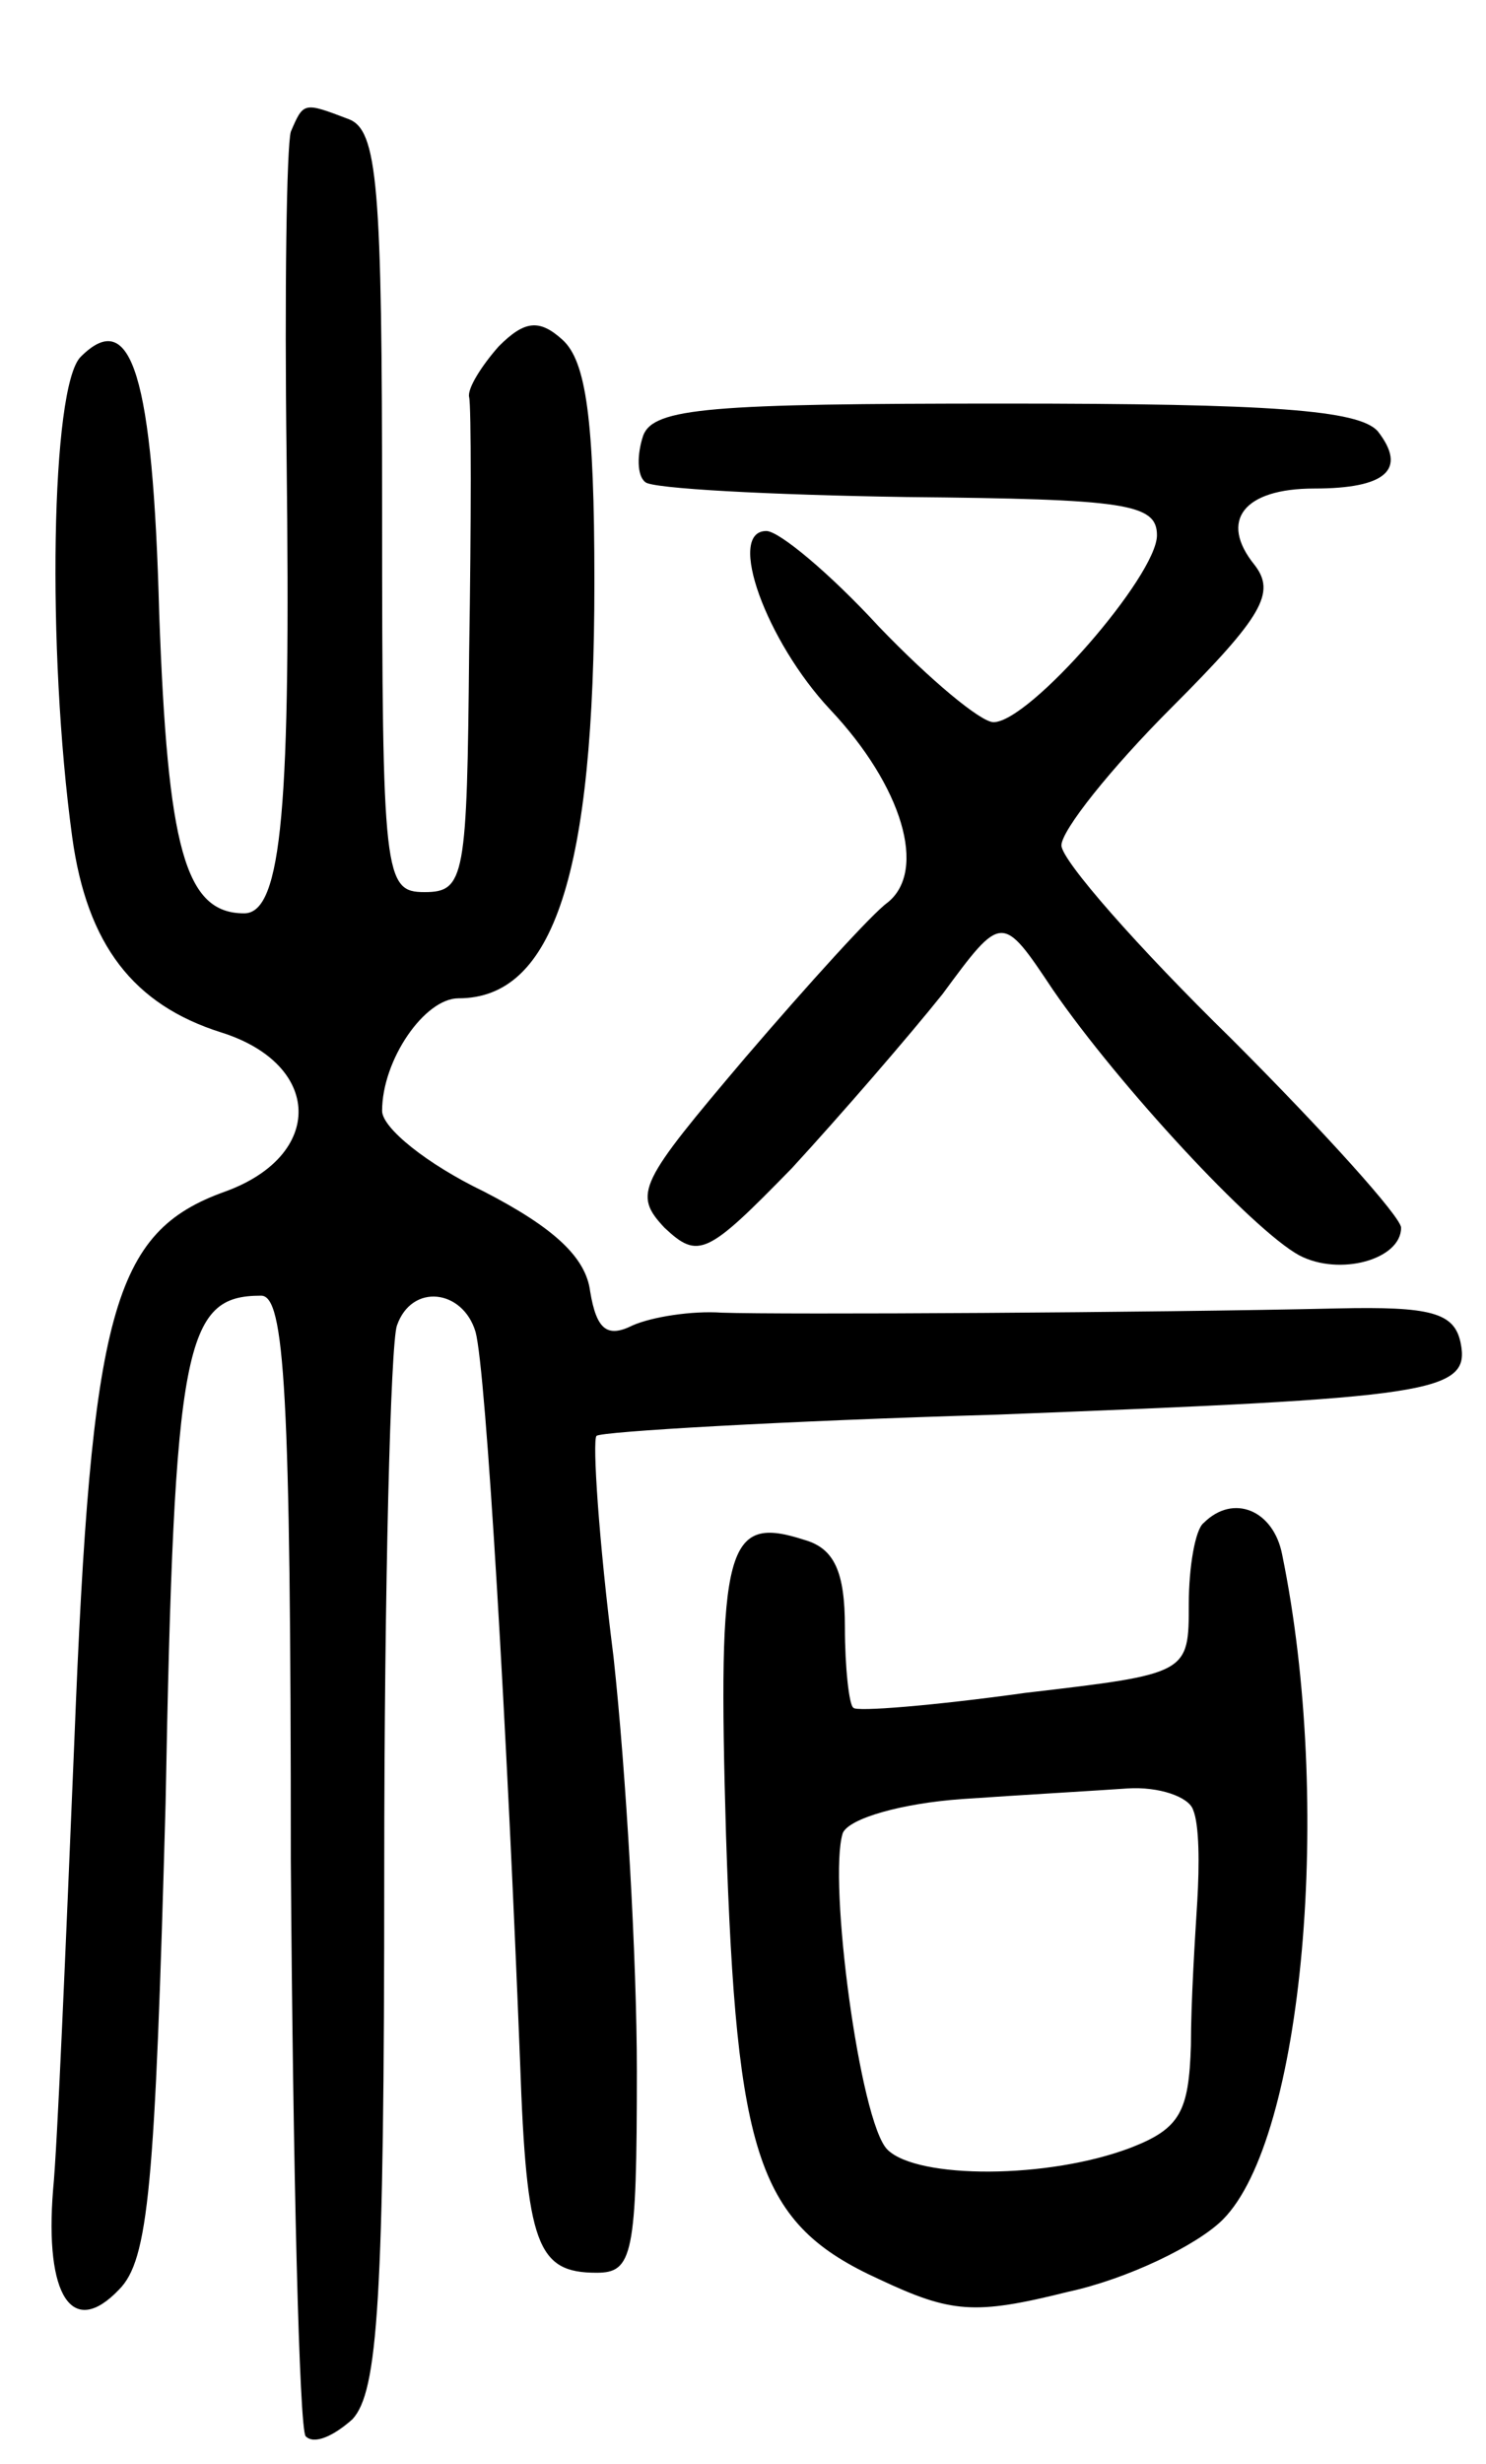 <svg version="1.0" xmlns="http://www.w3.org/2000/svg" width="70" height="116" viewBox="0 0 70 116" ><g transform="translate(0,116) scale(0.1,-0.1)" ><path d="M137 1098 c-2 -7 -3 -76 -2 -153 2 -164 -2 -215 -20 -215 -28 0 -36 31 -40 141 -3 112 -13 145 -37 121 -14 -14 -16 -138 -4 -226 7 -51 29 -79 70 -92 48 -15 49 -58 2 -75 -53 -19 -63 -56 -71 -259 -4 -96 -8 -191 -10 -211 -4 -50 9 -70 31 -47 14 14 17 48 22 229 4 217 9 239 45 239 11 0 14 -44 14 -266 1 -146 4 -268 7 -271 4 -4 13 0 22 8 12 13 15 55 15 258 0 134 3 249 6 257 7 20 31 17 37 -3 5 -18 15 -190 21 -344 3 -86 8 -99 36 -99 17 0 19 8 19 95 0 52 -5 140 -11 195 -7 55 -10 102 -8 104 2 2 87 7 189 10 205 8 223 10 218 34 -3 14 -14 17 -58 16 -86 -2 -262 -3 -290 -2 -14 1 -33 -2 -42 -6 -12 -6 -17 -2 -20 16 -2 16 -17 30 -50 47 -27 13 -48 30 -48 38 0 24 20 53 36 53 45 0 64 59 64 196 0 77 -4 104 -15 114 -11 10 -18 9 -30 -3 -8 -9 -15 -20 -14 -24 1 -4 1 -59 0 -120 -1 -106 -2 -113 -21 -113 -19 0 -20 7 -20 179 0 154 -2 180 -16 185 -21 8 -21 8 -27 -6z"/><path d="M303 955 c-3 -9 -3 -19 1 -22 3 -3 58 -6 123 -7 103 -1 118 -3 118 -18 0 -19 -60 -88 -77 -88 -6 0 -30 20 -54 45 -23 25 -47 45 -53 45 -19 0 0 -52 30 -84 34 -36 46 -76 27 -91 -7 -5 -37 -38 -67 -73 -50 -59 -53 -64 -38 -80 16 -15 20 -13 60 28 23 25 55 62 71 82 28 38 28 38 52 2 31 -45 94 -113 116 -125 19 -10 48 -2 48 13 0 5 -36 45 -80 89 -44 43 -80 84 -80 91 0 7 23 36 52 65 43 43 49 54 39 67 -17 21 -5 36 28 36 34 0 44 9 30 27 -9 10 -50 13 -176 13 -138 0 -165 -2 -170 -15z"/><path d="M567 443 c-4 -3 -7 -21 -7 -38 0 -33 0 -33 -77 -42 -43 -6 -80 -9 -81 -7 -2 1 -4 19 -4 38 0 26 -5 37 -19 41 -37 12 -41 -2 -37 -139 5 -152 15 -183 72 -209 34 -16 45 -17 89 -6 28 6 61 22 73 34 38 38 52 196 28 313 -4 21 -23 29 -37 15z m-5 -135 c3 -7 3 -26 2 -43 -1 -16 -3 -47 -3 -68 -1 -31 -5 -39 -28 -48 -39 -15 -101 -15 -115 -1 -13 13 -28 127 -21 149 3 7 28 14 56 16 29 2 64 4 78 5 15 1 29 -4 31 -10z"/></g></svg> 

